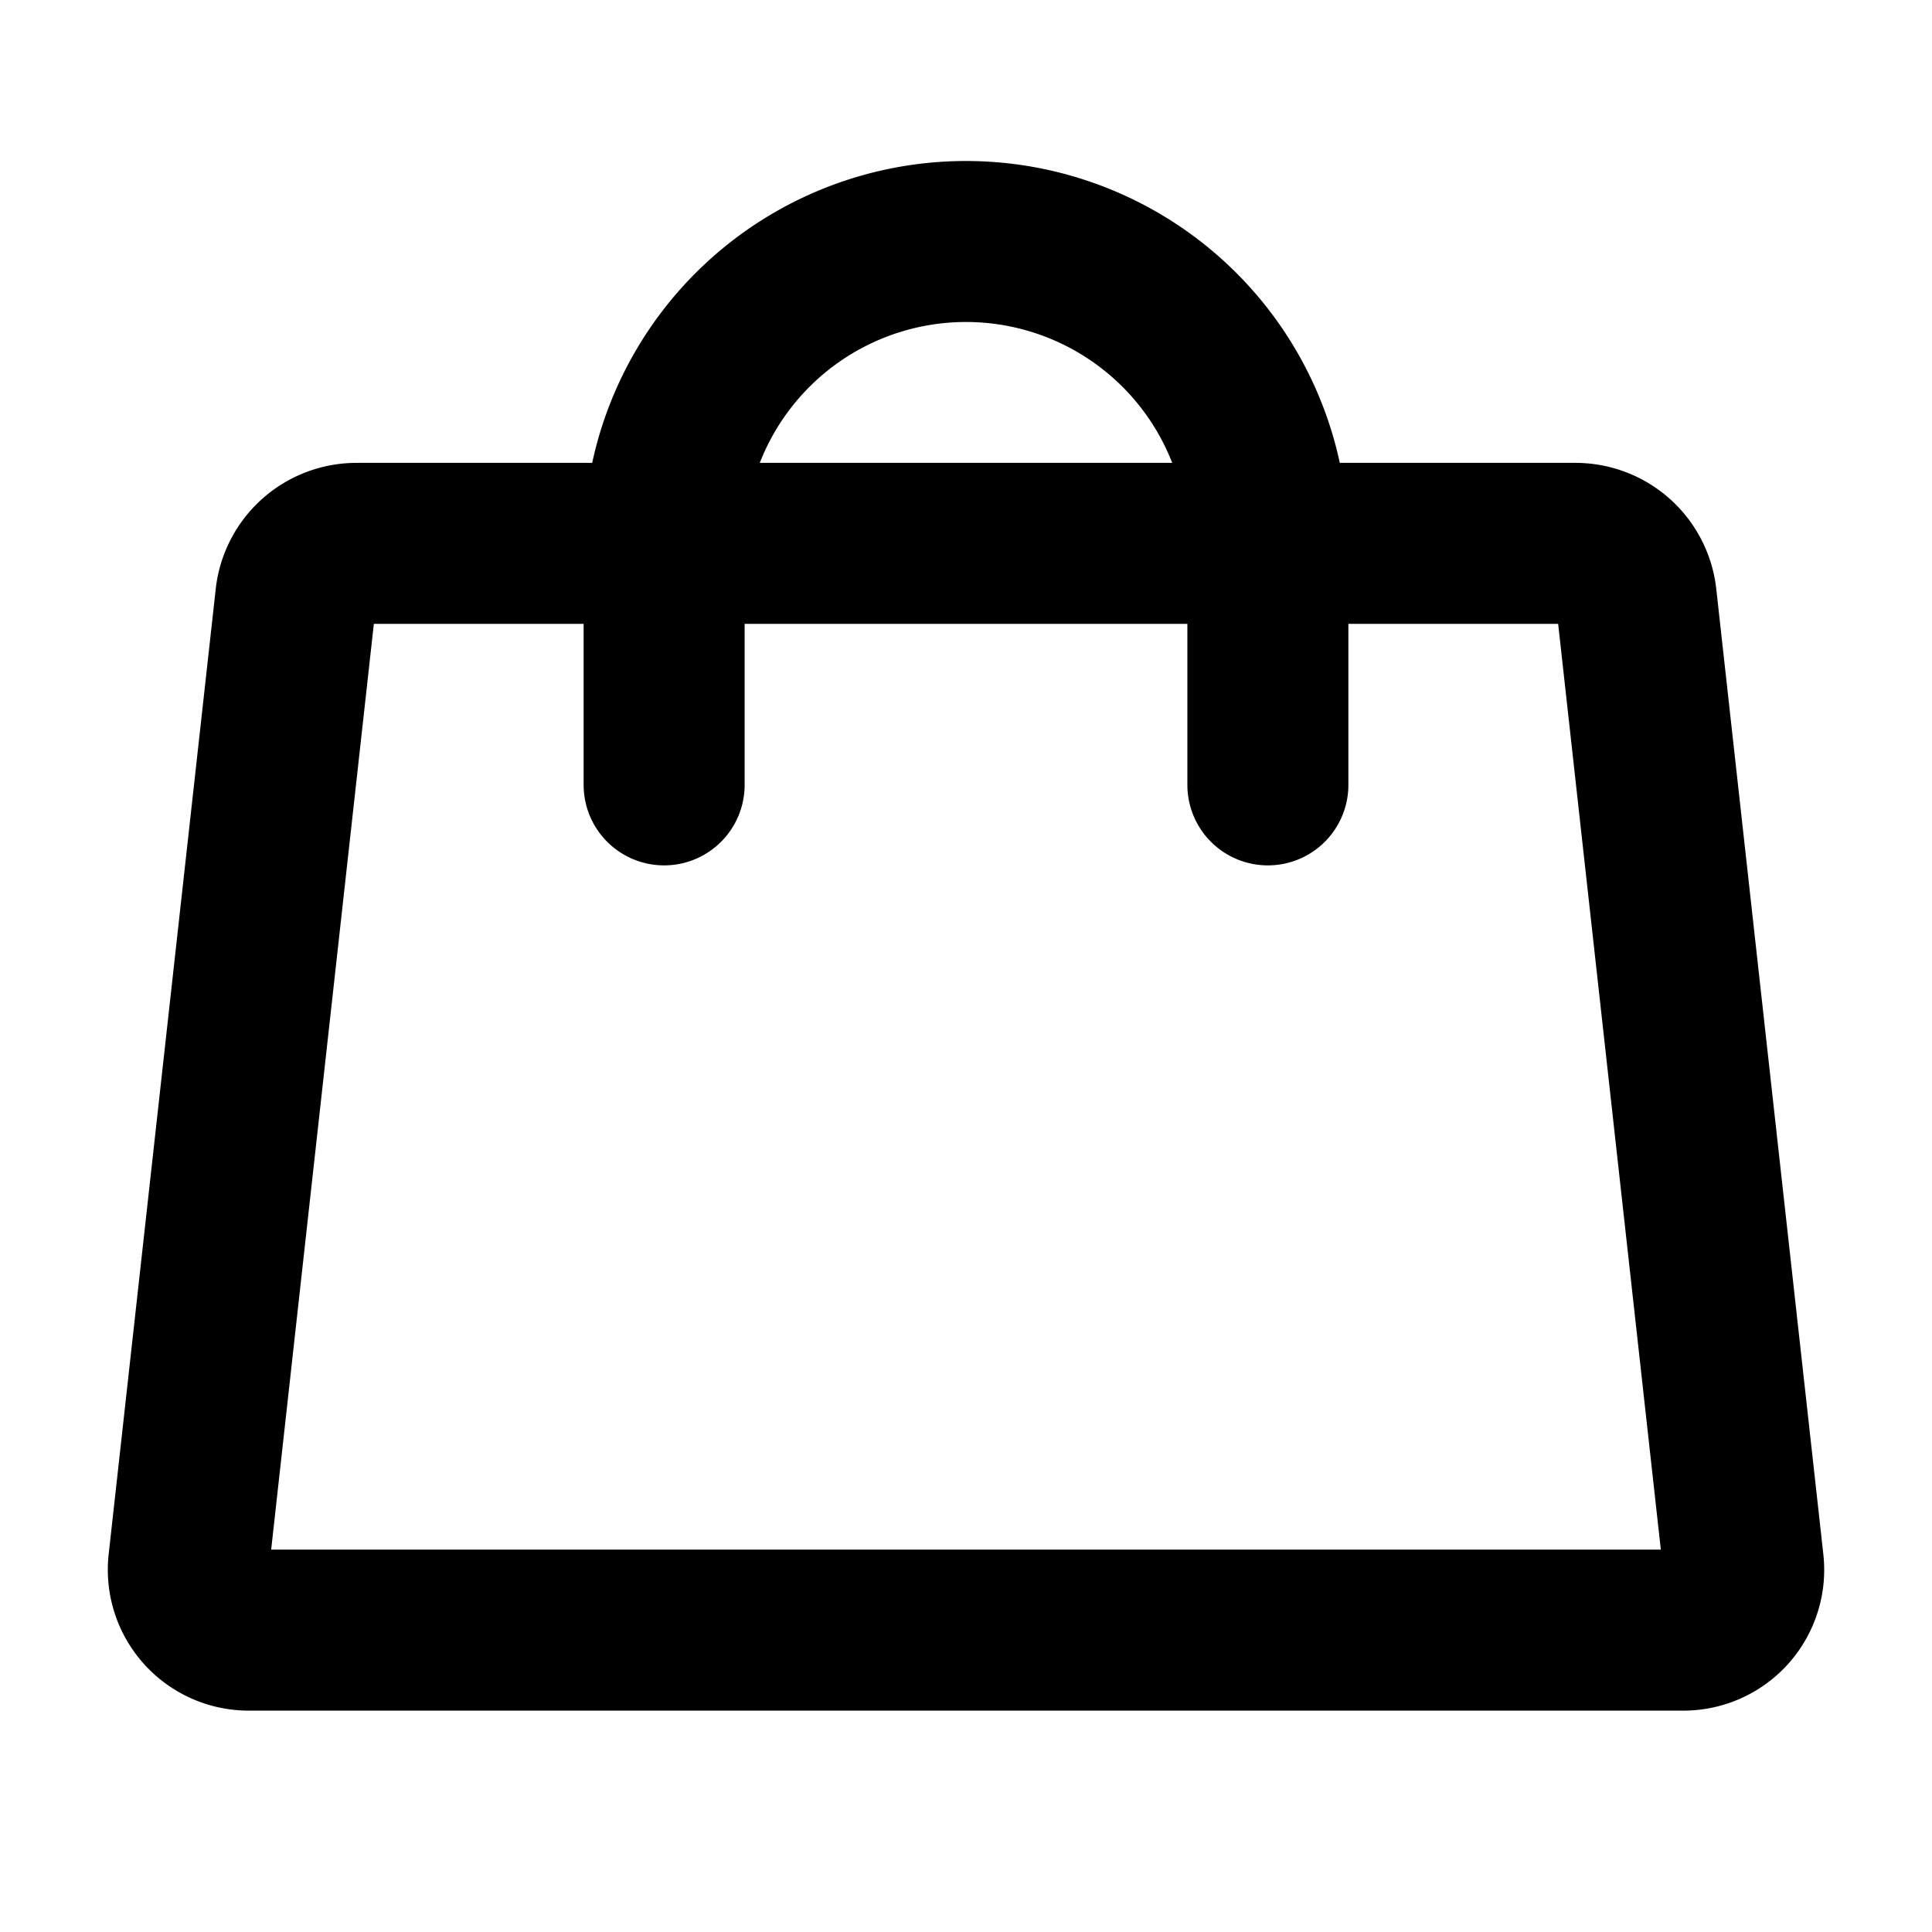 <?xml version="1.0" encoding="UTF-8"?> <svg xmlns="http://www.w3.org/2000/svg" width="46" height="46" fill="none" stroke="#000000" stroke-linecap="round" stroke-linejoin="round" stroke-width="2" viewBox="0 0 24 24"><path d="M19.575 6.75H4.425a.76.76 0 0 0-.75.666l-1.331 12a.75.75 0 0 0 .74.834h17.832a.749.749 0 0 0 .74-.834l-1.331-12a.76.76 0 0 0-.75-.666v0Z"></path><path d="M8.25 9.75v-3a3.75 3.75 0 0 1 7.5 0v3"></path></svg> 